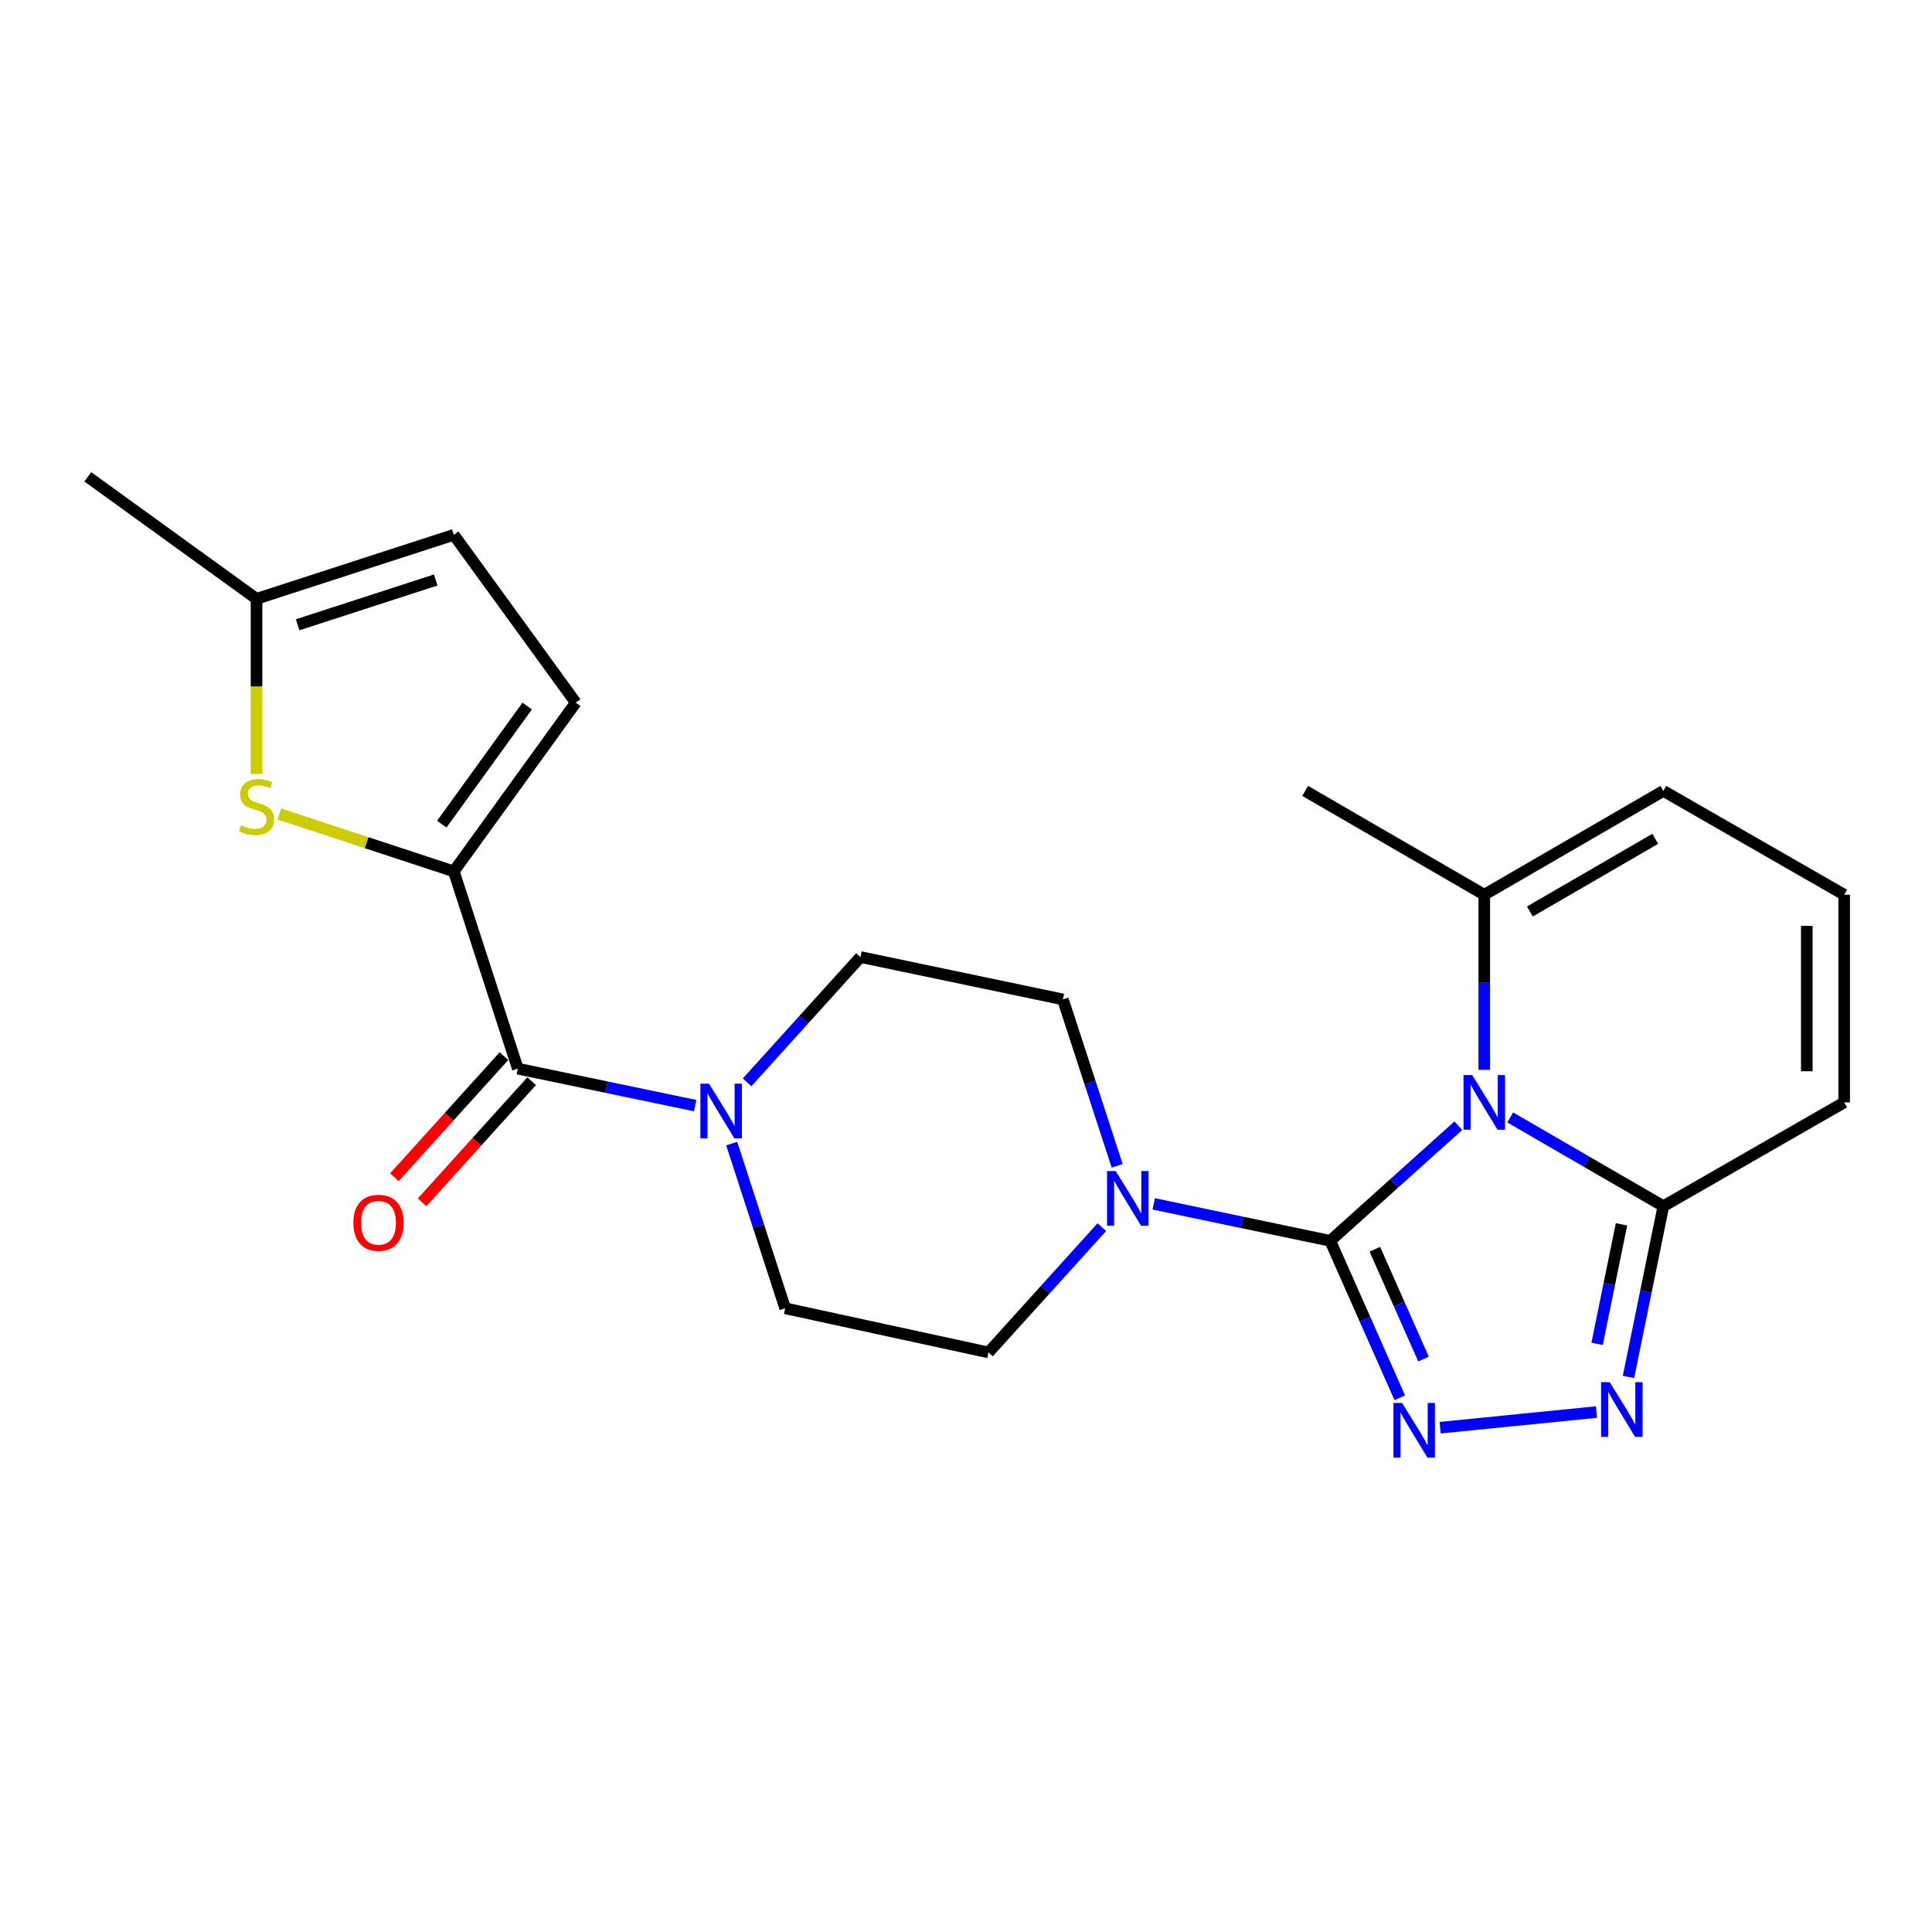 <?xml version='1.0' encoding='iso-8859-1'?>
<svg version='1.1' baseProfile='full'
              xmlns='http://www.w3.org/2000/svg'
                      xmlns:rdkit='http://www.rdkit.org/xml'
                      xmlns:xlink='http://www.w3.org/1999/xlink'
                  xml:space='preserve'
width='1000px' height='1000px' viewBox='0 0 1000 1000'>
<!-- END OF HEADER -->
<rect style='opacity:1.0;fill:#FFFFFF;stroke:none' width='1000' height='1000' x='0' y='0'> </rect>
<path class='bond-0' d='M 754.838,582.663 L 721.686,612.463' style='fill:none;fill-rule:evenodd;stroke:#0000FF;stroke-width:6px;stroke-linecap:butt;stroke-linejoin:miter;stroke-opacity:1' />
<path class='bond-0' d='M 721.686,612.463 L 688.534,642.263' style='fill:none;fill-rule:evenodd;stroke:#000000;stroke-width:6px;stroke-linecap:butt;stroke-linejoin:miter;stroke-opacity:1' />
<path class='bond-4' d='M 781.676,578.377 L 821.316,601.35' style='fill:none;fill-rule:evenodd;stroke:#0000FF;stroke-width:6px;stroke-linecap:butt;stroke-linejoin:miter;stroke-opacity:1' />
<path class='bond-4' d='M 821.316,601.35 L 860.956,624.323' style='fill:none;fill-rule:evenodd;stroke:#000000;stroke-width:6px;stroke-linecap:butt;stroke-linejoin:miter;stroke-opacity:1' />
<path class='bond-9' d='M 768.258,553.753 L 768.258,508.433' style='fill:none;fill-rule:evenodd;stroke:#0000FF;stroke-width:6px;stroke-linecap:butt;stroke-linejoin:miter;stroke-opacity:1' />
<path class='bond-9' d='M 768.258,508.433 L 768.258,463.112' style='fill:none;fill-rule:evenodd;stroke:#000000;stroke-width:6px;stroke-linecap:butt;stroke-linejoin:miter;stroke-opacity:1' />
<path class='bond-1' d='M 688.534,642.263 L 706.526,682.867' style='fill:none;fill-rule:evenodd;stroke:#000000;stroke-width:6px;stroke-linecap:butt;stroke-linejoin:miter;stroke-opacity:1' />
<path class='bond-1' d='M 706.526,682.867 L 724.518,723.472' style='fill:none;fill-rule:evenodd;stroke:#0000FF;stroke-width:6px;stroke-linecap:butt;stroke-linejoin:miter;stroke-opacity:1' />
<path class='bond-1' d='M 711.621,646.606 L 724.215,675.029' style='fill:none;fill-rule:evenodd;stroke:#000000;stroke-width:6px;stroke-linecap:butt;stroke-linejoin:miter;stroke-opacity:1' />
<path class='bond-1' d='M 724.215,675.029 L 736.81,703.453' style='fill:none;fill-rule:evenodd;stroke:#0000FF;stroke-width:6px;stroke-linecap:butt;stroke-linejoin:miter;stroke-opacity:1' />
<path class='bond-6' d='M 688.534,642.263 L 642.853,632.689' style='fill:none;fill-rule:evenodd;stroke:#000000;stroke-width:6px;stroke-linecap:butt;stroke-linejoin:miter;stroke-opacity:1' />
<path class='bond-6' d='M 642.853,632.689 L 597.171,623.115' style='fill:none;fill-rule:evenodd;stroke:#0000FF;stroke-width:6px;stroke-linecap:butt;stroke-linejoin:miter;stroke-opacity:1' />
<path class='bond-23' d='M 745.421,738.969 L 826.355,730.875' style='fill:none;fill-rule:evenodd;stroke:#0000FF;stroke-width:6px;stroke-linecap:butt;stroke-linejoin:miter;stroke-opacity:1' />
<path class='bond-2' d='M 842.899,712.719 L 851.927,668.521' style='fill:none;fill-rule:evenodd;stroke:#0000FF;stroke-width:6px;stroke-linecap:butt;stroke-linejoin:miter;stroke-opacity:1' />
<path class='bond-2' d='M 851.927,668.521 L 860.956,624.323' style='fill:none;fill-rule:evenodd;stroke:#000000;stroke-width:6px;stroke-linecap:butt;stroke-linejoin:miter;stroke-opacity:1' />
<path class='bond-2' d='M 826.651,695.587 L 832.971,664.649' style='fill:none;fill-rule:evenodd;stroke:#0000FF;stroke-width:6px;stroke-linecap:butt;stroke-linejoin:miter;stroke-opacity:1' />
<path class='bond-2' d='M 832.971,664.649 L 839.291,633.71' style='fill:none;fill-rule:evenodd;stroke:#000000;stroke-width:6px;stroke-linecap:butt;stroke-linejoin:miter;stroke-opacity:1' />
<path class='bond-3' d='M 234.881,451.02 L 268.019,553.134' style='fill:none;fill-rule:evenodd;stroke:#000000;stroke-width:6px;stroke-linecap:butt;stroke-linejoin:miter;stroke-opacity:1' />
<path class='bond-7' d='M 234.881,451.02 L 189.713,436.16' style='fill:none;fill-rule:evenodd;stroke:#000000;stroke-width:6px;stroke-linecap:butt;stroke-linejoin:miter;stroke-opacity:1' />
<path class='bond-7' d='M 189.713,436.16 L 144.545,421.301' style='fill:none;fill-rule:evenodd;stroke:#CCCC00;stroke-width:6px;stroke-linecap:butt;stroke-linejoin:miter;stroke-opacity:1' />
<path class='bond-10' d='M 234.881,451.02 L 298.019,363.686' style='fill:none;fill-rule:evenodd;stroke:#000000;stroke-width:6px;stroke-linecap:butt;stroke-linejoin:miter;stroke-opacity:1' />
<path class='bond-10' d='M 228.672,426.584 L 272.869,365.45' style='fill:none;fill-rule:evenodd;stroke:#000000;stroke-width:6px;stroke-linecap:butt;stroke-linejoin:miter;stroke-opacity:1' />
<path class='bond-13' d='M 860.956,624.323 L 954.545,570.6' style='fill:none;fill-rule:evenodd;stroke:#000000;stroke-width:6px;stroke-linecap:butt;stroke-linejoin:miter;stroke-opacity:1' />
<path class='bond-5' d='M 268.019,553.134 L 313.926,562.703' style='fill:none;fill-rule:evenodd;stroke:#000000;stroke-width:6px;stroke-linecap:butt;stroke-linejoin:miter;stroke-opacity:1' />
<path class='bond-5' d='M 313.926,562.703 L 359.833,572.273' style='fill:none;fill-rule:evenodd;stroke:#0000FF;stroke-width:6px;stroke-linecap:butt;stroke-linejoin:miter;stroke-opacity:1' />
<path class='bond-20' d='M 260.845,546.644 L 232.487,577.991' style='fill:none;fill-rule:evenodd;stroke:#000000;stroke-width:6px;stroke-linecap:butt;stroke-linejoin:miter;stroke-opacity:1' />
<path class='bond-20' d='M 232.487,577.991 L 204.128,609.339' style='fill:none;fill-rule:evenodd;stroke:#FF0000;stroke-width:6px;stroke-linecap:butt;stroke-linejoin:miter;stroke-opacity:1' />
<path class='bond-20' d='M 275.193,559.623 L 246.834,590.971' style='fill:none;fill-rule:evenodd;stroke:#000000;stroke-width:6px;stroke-linecap:butt;stroke-linejoin:miter;stroke-opacity:1' />
<path class='bond-20' d='M 246.834,590.971 L 218.476,622.319' style='fill:none;fill-rule:evenodd;stroke:#FF0000;stroke-width:6px;stroke-linecap:butt;stroke-linejoin:miter;stroke-opacity:1' />
<path class='bond-16' d='M 578.252,603.434 L 564.203,560.366' style='fill:none;fill-rule:evenodd;stroke:#0000FF;stroke-width:6px;stroke-linecap:butt;stroke-linejoin:miter;stroke-opacity:1' />
<path class='bond-16' d='M 564.203,560.366 L 550.154,517.297' style='fill:none;fill-rule:evenodd;stroke:#000000;stroke-width:6px;stroke-linecap:butt;stroke-linejoin:miter;stroke-opacity:1' />
<path class='bond-17' d='M 570.327,635.149 L 540.99,667.588' style='fill:none;fill-rule:evenodd;stroke:#0000FF;stroke-width:6px;stroke-linecap:butt;stroke-linejoin:miter;stroke-opacity:1' />
<path class='bond-17' d='M 540.99,667.588 L 511.652,700.027' style='fill:none;fill-rule:evenodd;stroke:#000000;stroke-width:6px;stroke-linecap:butt;stroke-linejoin:miter;stroke-opacity:1' />
<path class='bond-11' d='M 132.778,400.623 L 132.778,355.288' style='fill:none;fill-rule:evenodd;stroke:#CCCC00;stroke-width:6px;stroke-linecap:butt;stroke-linejoin:miter;stroke-opacity:1' />
<path class='bond-11' d='M 132.778,355.288 L 132.778,309.953' style='fill:none;fill-rule:evenodd;stroke:#000000;stroke-width:6px;stroke-linecap:butt;stroke-linejoin:miter;stroke-opacity:1' />
<path class='bond-8' d='M 378.729,591.916 L 392.57,634.545' style='fill:none;fill-rule:evenodd;stroke:#0000FF;stroke-width:6px;stroke-linecap:butt;stroke-linejoin:miter;stroke-opacity:1' />
<path class='bond-8' d='M 392.57,634.545 L 406.41,677.175' style='fill:none;fill-rule:evenodd;stroke:#000000;stroke-width:6px;stroke-linecap:butt;stroke-linejoin:miter;stroke-opacity:1' />
<path class='bond-25' d='M 386.688,560.228 L 416.026,527.793' style='fill:none;fill-rule:evenodd;stroke:#0000FF;stroke-width:6px;stroke-linecap:butt;stroke-linejoin:miter;stroke-opacity:1' />
<path class='bond-25' d='M 416.026,527.793 L 445.364,495.359' style='fill:none;fill-rule:evenodd;stroke:#000000;stroke-width:6px;stroke-linecap:butt;stroke-linejoin:miter;stroke-opacity:1' />
<path class='bond-15' d='M 768.258,463.112 L 860.956,409.368' style='fill:none;fill-rule:evenodd;stroke:#000000;stroke-width:6px;stroke-linecap:butt;stroke-linejoin:miter;stroke-opacity:1' />
<path class='bond-15' d='M 791.867,471.789 L 856.755,434.168' style='fill:none;fill-rule:evenodd;stroke:#000000;stroke-width:6px;stroke-linecap:butt;stroke-linejoin:miter;stroke-opacity:1' />
<path class='bond-21' d='M 768.258,463.112 L 675.56,409.368' style='fill:none;fill-rule:evenodd;stroke:#000000;stroke-width:6px;stroke-linecap:butt;stroke-linejoin:miter;stroke-opacity:1' />
<path class='bond-12' d='M 298.019,363.686 L 234.881,276.825' style='fill:none;fill-rule:evenodd;stroke:#000000;stroke-width:6px;stroke-linecap:butt;stroke-linejoin:miter;stroke-opacity:1' />
<path class='bond-22' d='M 132.778,309.953 L 45.455,246.814' style='fill:none;fill-rule:evenodd;stroke:#000000;stroke-width:6px;stroke-linecap:butt;stroke-linejoin:miter;stroke-opacity:1' />
<path class='bond-26' d='M 132.778,309.953 L 234.881,276.825' style='fill:none;fill-rule:evenodd;stroke:#000000;stroke-width:6px;stroke-linecap:butt;stroke-linejoin:miter;stroke-opacity:1' />
<path class='bond-26' d='M 154.064,323.387 L 225.536,300.197' style='fill:none;fill-rule:evenodd;stroke:#000000;stroke-width:6px;stroke-linecap:butt;stroke-linejoin:miter;stroke-opacity:1' />
<path class='bond-24' d='M 954.545,570.6 L 954.545,463.112' style='fill:none;fill-rule:evenodd;stroke:#000000;stroke-width:6px;stroke-linecap:butt;stroke-linejoin:miter;stroke-opacity:1' />
<path class='bond-24' d='M 935.198,554.477 L 935.198,479.235' style='fill:none;fill-rule:evenodd;stroke:#000000;stroke-width:6px;stroke-linecap:butt;stroke-linejoin:miter;stroke-opacity:1' />
<path class='bond-14' d='M 954.545,463.112 L 860.956,409.368' style='fill:none;fill-rule:evenodd;stroke:#000000;stroke-width:6px;stroke-linecap:butt;stroke-linejoin:miter;stroke-opacity:1' />
<path class='bond-18' d='M 550.154,517.297 L 445.364,495.359' style='fill:none;fill-rule:evenodd;stroke:#000000;stroke-width:6px;stroke-linecap:butt;stroke-linejoin:miter;stroke-opacity:1' />
<path class='bond-19' d='M 511.652,700.027 L 406.41,677.175' style='fill:none;fill-rule:evenodd;stroke:#000000;stroke-width:6px;stroke-linecap:butt;stroke-linejoin:miter;stroke-opacity:1' />
<path  class='atom-0' d='M 761.998 556.44
L 771.278 571.44
Q 772.198 572.92, 773.678 575.6
Q 775.158 578.28, 775.238 578.44
L 775.238 556.44
L 778.998 556.44
L 778.998 584.76
L 775.118 584.76
L 765.158 568.36
Q 763.998 566.44, 762.758 564.24
Q 761.558 562.04, 761.198 561.36
L 761.198 584.76
L 757.518 584.76
L 757.518 556.44
L 761.998 556.44
' fill='#0000FF'/>
<path  class='atom-2' d='M 725.721 726.153
L 735.001 741.153
Q 735.921 742.633, 737.401 745.313
Q 738.881 747.993, 738.961 748.153
L 738.961 726.153
L 742.721 726.153
L 742.721 754.473
L 738.841 754.473
L 728.881 738.073
Q 727.721 736.153, 726.481 733.953
Q 725.281 731.753, 724.921 731.073
L 724.921 754.473
L 721.241 754.473
L 721.241 726.153
L 725.721 726.153
' fill='#0000FF'/>
<path  class='atom-3' d='M 833.198 715.404
L 842.478 730.404
Q 843.398 731.884, 844.878 734.564
Q 846.358 737.244, 846.438 737.404
L 846.438 715.404
L 850.198 715.404
L 850.198 743.724
L 846.318 743.724
L 836.358 727.324
Q 835.198 725.404, 833.958 723.204
Q 832.758 721.004, 832.398 720.324
L 832.398 743.724
L 828.718 743.724
L 828.718 715.404
L 833.198 715.404
' fill='#0000FF'/>
<path  class='atom-7' d='M 577.495 606.143
L 586.775 621.143
Q 587.695 622.623, 589.175 625.303
Q 590.655 627.983, 590.735 628.143
L 590.735 606.143
L 594.495 606.143
L 594.495 634.463
L 590.615 634.463
L 580.655 618.063
Q 579.495 616.143, 578.255 613.943
Q 577.055 611.743, 576.695 611.063
L 576.695 634.463
L 573.015 634.463
L 573.015 606.143
L 577.495 606.143
' fill='#0000FF'/>
<path  class='atom-8' d='M 124.778 427.15
Q 125.098 427.27, 126.418 427.83
Q 127.738 428.39, 129.178 428.75
Q 130.658 429.07, 132.098 429.07
Q 134.778 429.07, 136.338 427.79
Q 137.898 426.47, 137.898 424.19
Q 137.898 422.63, 137.098 421.67
Q 136.338 420.71, 135.138 420.19
Q 133.938 419.67, 131.938 419.07
Q 129.418 418.31, 127.898 417.59
Q 126.418 416.87, 125.338 415.35
Q 124.298 413.83, 124.298 411.27
Q 124.298 407.71, 126.698 405.51
Q 129.138 403.31, 133.938 403.31
Q 137.218 403.31, 140.938 404.87
L 140.018 407.95
Q 136.618 406.55, 134.058 406.55
Q 131.298 406.55, 129.778 407.71
Q 128.258 408.83, 128.298 410.79
Q 128.298 412.31, 129.058 413.23
Q 129.858 414.15, 130.978 414.67
Q 132.138 415.19, 134.058 415.79
Q 136.618 416.59, 138.138 417.39
Q 139.658 418.19, 140.738 419.83
Q 141.858 421.43, 141.858 424.19
Q 141.858 428.11, 139.218 430.23
Q 136.618 432.31, 132.258 432.31
Q 129.738 432.31, 127.818 431.75
Q 125.938 431.23, 123.698 430.31
L 124.778 427.15
' fill='#CCCC00'/>
<path  class='atom-9' d='M 367.001 560.912
L 376.281 575.912
Q 377.201 577.392, 378.681 580.072
Q 380.161 582.752, 380.241 582.912
L 380.241 560.912
L 384.001 560.912
L 384.001 589.232
L 380.121 589.232
L 370.161 572.832
Q 369.001 570.912, 367.761 568.712
Q 366.561 566.512, 366.201 565.832
L 366.201 589.232
L 362.521 589.232
L 362.521 560.912
L 367.001 560.912
' fill='#0000FF'/>
<path  class='atom-21' d='M 182.916 632.916
Q 182.916 626.116, 186.276 622.316
Q 189.636 618.516, 195.916 618.516
Q 202.196 618.516, 205.556 622.316
Q 208.916 626.116, 208.916 632.916
Q 208.916 639.796, 205.516 643.716
Q 202.116 647.596, 195.916 647.596
Q 189.676 647.596, 186.276 643.716
Q 182.916 639.836, 182.916 632.916
M 195.916 644.396
Q 200.236 644.396, 202.556 641.516
Q 204.916 638.596, 204.916 632.916
Q 204.916 627.356, 202.556 624.556
Q 200.236 621.716, 195.916 621.716
Q 191.596 621.716, 189.236 624.516
Q 186.916 627.316, 186.916 632.916
Q 186.916 638.636, 189.236 641.516
Q 191.596 644.396, 195.916 644.396
' fill='#FF0000'/>
</svg>
